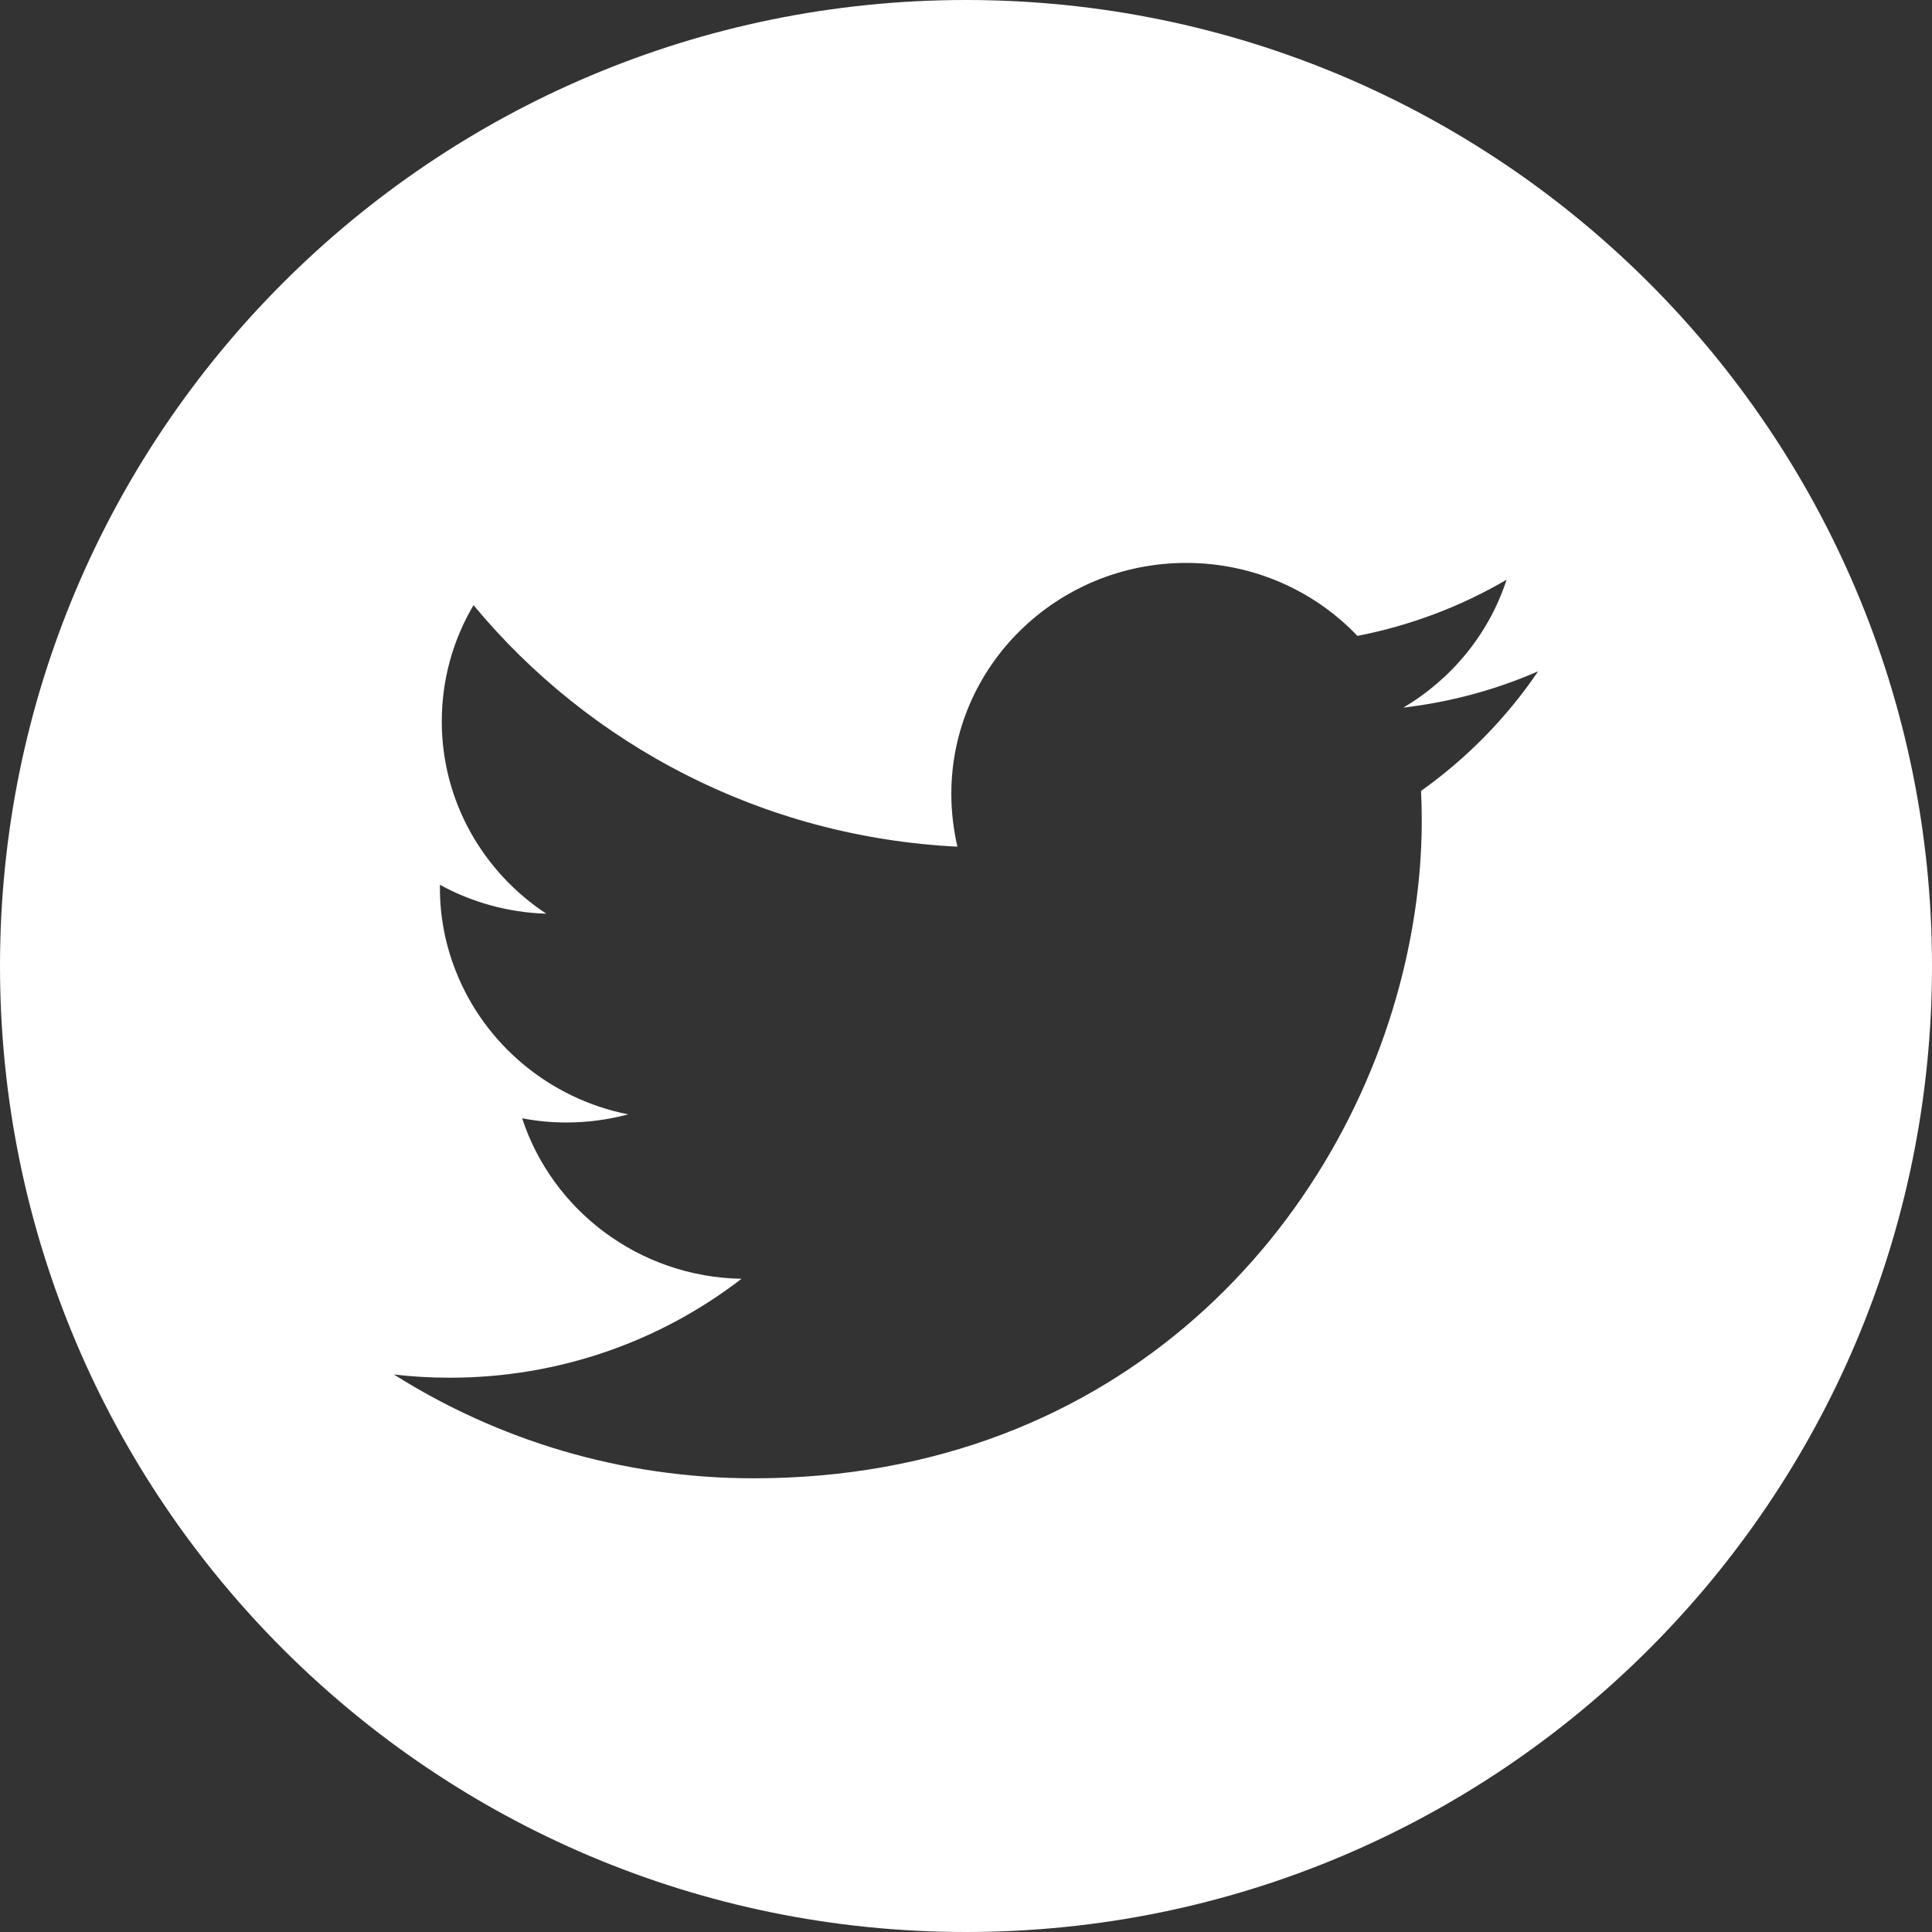 <?xml version="1.0" encoding="UTF-8" standalone="no"?>
<svg width="30px" height="30px" viewBox="0 0 30 30" version="1.1" xmlns="http://www.w3.org/2000/svg" xmlns:xlink="http://www.w3.org/1999/xlink">
    <rect x="0" y="0" width="30" height="30" fill="#333333" stroke="none"/>
    <!-- Generator: Sketch 49.1 (51147) - http://www.bohemiancoding.com/sketch -->
    <title>Fill 35@1x</title>
    <desc>Created with Sketch.</desc>
    <defs></defs>
    <g id="Page-1" stroke="none" stroke-width="1" fill="none" fill-rule="evenodd">
        <g id="InVision-Eye-Care---Home" transform="translate(-1280, -4959)" fill="#FFFFFF">
            <g id="Group-8" transform="translate(1235, 4959)">
                <path d="M67.066,12.281 C67.074,12.435 67.077,12.591 67.077,12.745 C67.077,13.459 66.991,14.188 66.828,14.912 C65.904,19.007 62.402,22.955 56.704,22.955 C54.647,22.955 52.73,22.361 51.116,21.343 C51.402,21.377 51.691,21.393 51.986,21.393 C53.694,21.393 55.266,20.82 56.514,19.857 C54.918,19.828 53.574,18.79 53.108,17.365 C53.33,17.407 53.56,17.43 53.793,17.43 C54.128,17.43 54.449,17.385 54.755,17.304 C53.528,17.06 52.524,16.21 52.08,15.085 C51.919,14.681 51.831,14.244 51.831,13.784 C51.831,13.77 51.831,13.754 51.831,13.739 C52.321,14.008 52.886,14.17 53.483,14.188 C52.505,13.544 51.86,12.446 51.86,11.202 C51.86,10.544 52.039,9.927 52.353,9.397 C54.152,11.568 56.838,12.997 59.866,13.147 C59.807,12.883 59.772,12.611 59.772,12.329 C59.772,10.348 61.406,8.741 63.419,8.741 C64.466,8.741 65.414,9.177 66.078,9.874 C66.908,9.713 67.69,9.414 68.394,9.002 C68.121,9.841 67.543,10.544 66.79,10.988 C67.529,10.901 68.231,10.709 68.884,10.424 C68.397,11.143 67.778,11.775 67.066,12.281 Z M60,0 C51.715,0 45,6.716 45,15 C45,23.284 51.715,30 60,30 C68.285,30 75,23.284 75,15 C75,6.716 68.285,0 60,0 Z" id="Fill-35"></path>
            </g>
        </g>
    </g>
</svg>